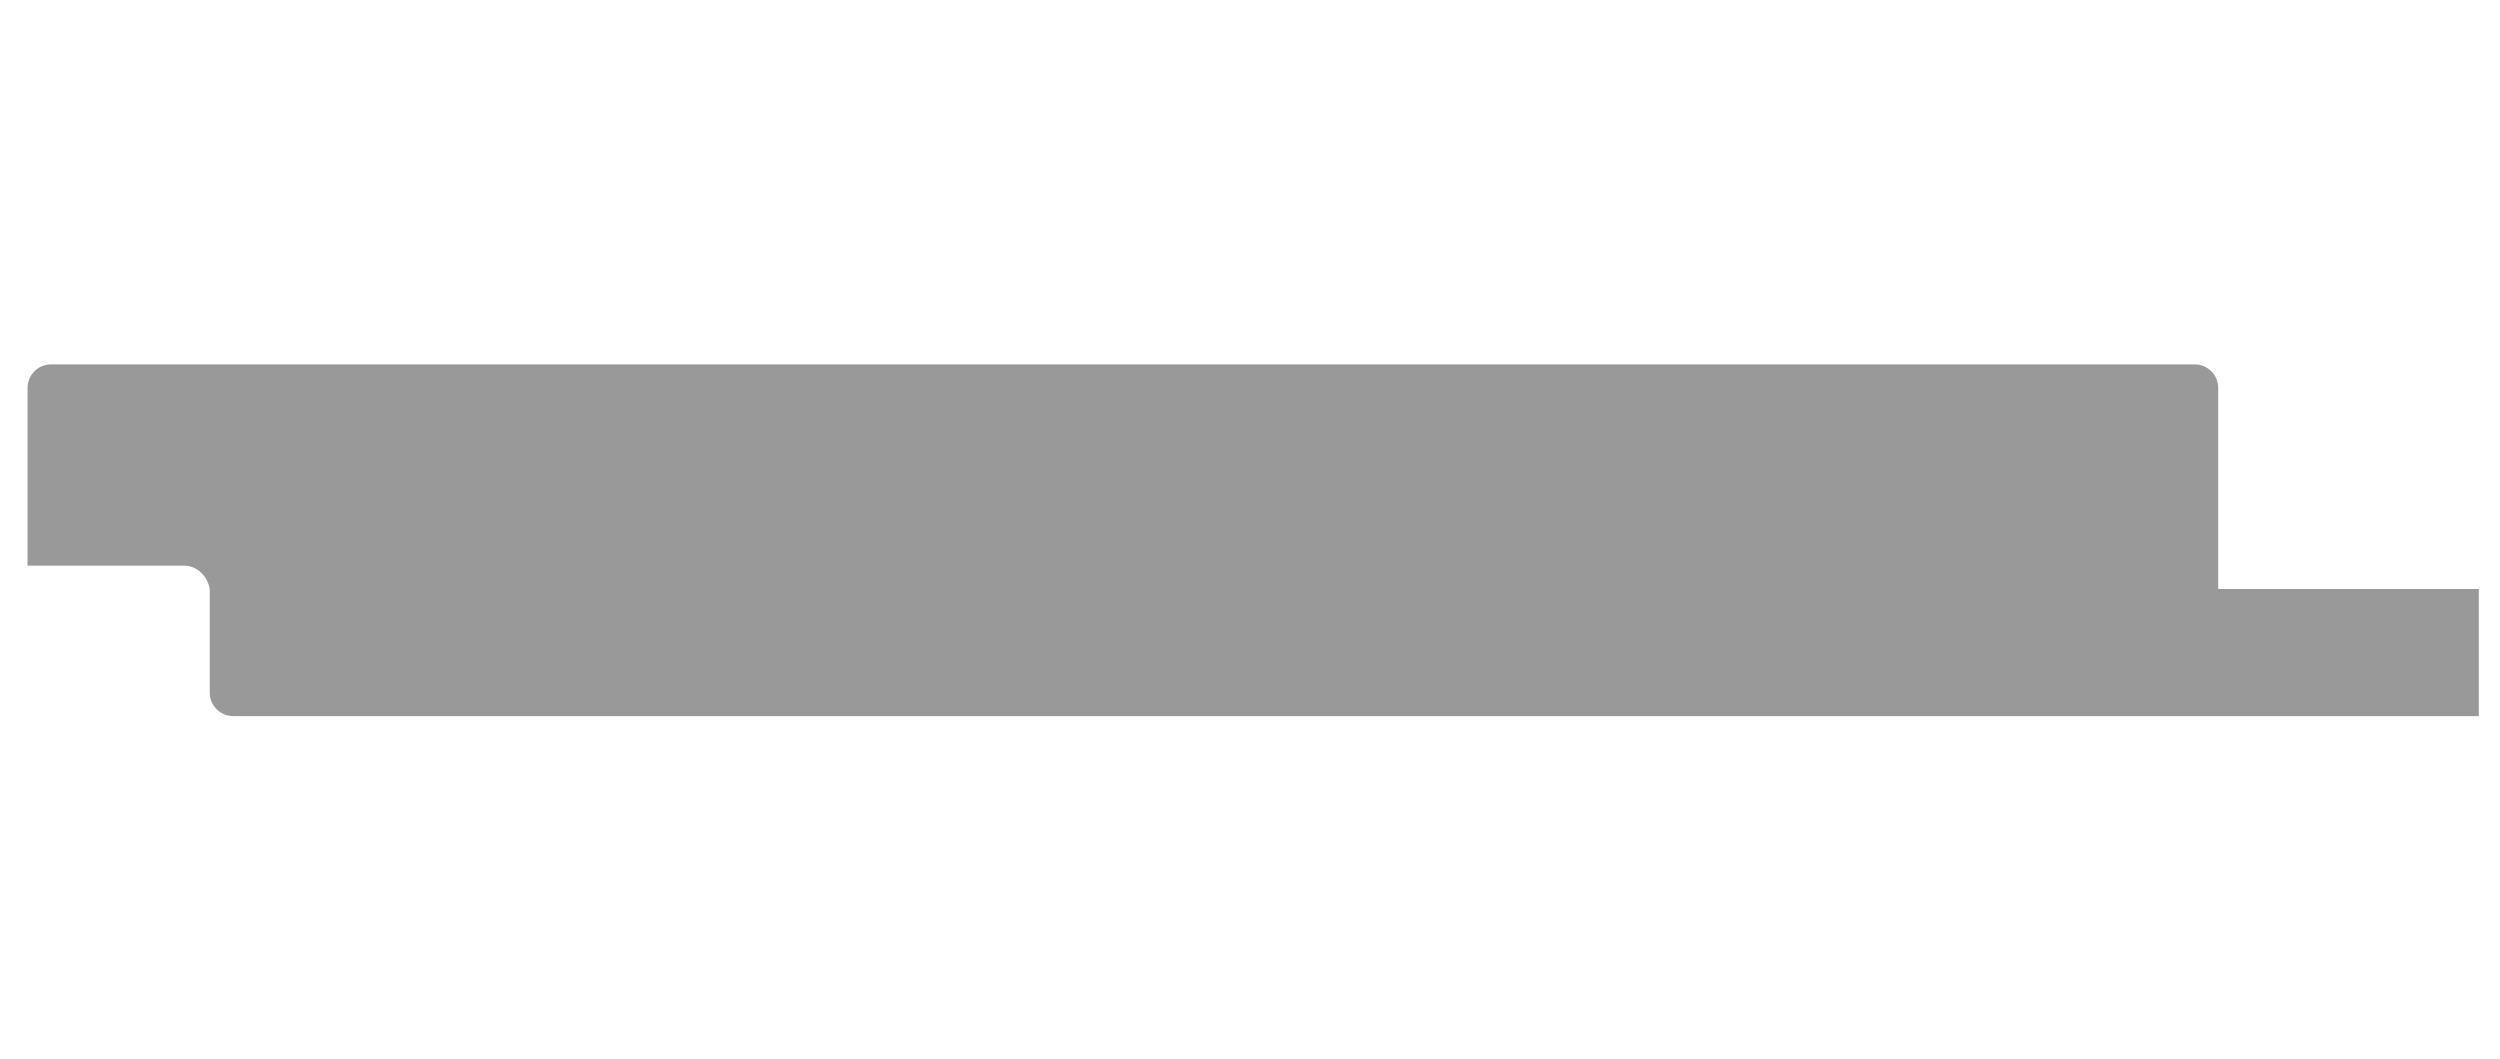 <?xml version="1.0" encoding="utf-8"?>
<!-- Generator: Adobe Illustrator 25.4.1, SVG Export Plug-In . SVG Version: 6.00 Build 0)  -->
<svg version="1.1" id="Layer_1" xmlns="http://www.w3.org/2000/svg" xmlns:xlink="http://www.w3.org/1999/xlink" x="0px" y="0px"
	 viewBox="0 0 118 50" style="enable-background:new 0 0 118 50;" xml:space="preserve">
<path style="fill:#999999;" d="M8.7,26.7H1.3v-8.4c0-0.6,0.5-1.1,1.1-1.1h101.2c0.6,0,1.1,0.5,1.1,1.1v9.5H117v6H11
	c-0.6,0-1.1-0.5-1.1-1.1v-4.9C9.8,27.2,9.3,26.7,8.7,26.7z"/>
</svg>
